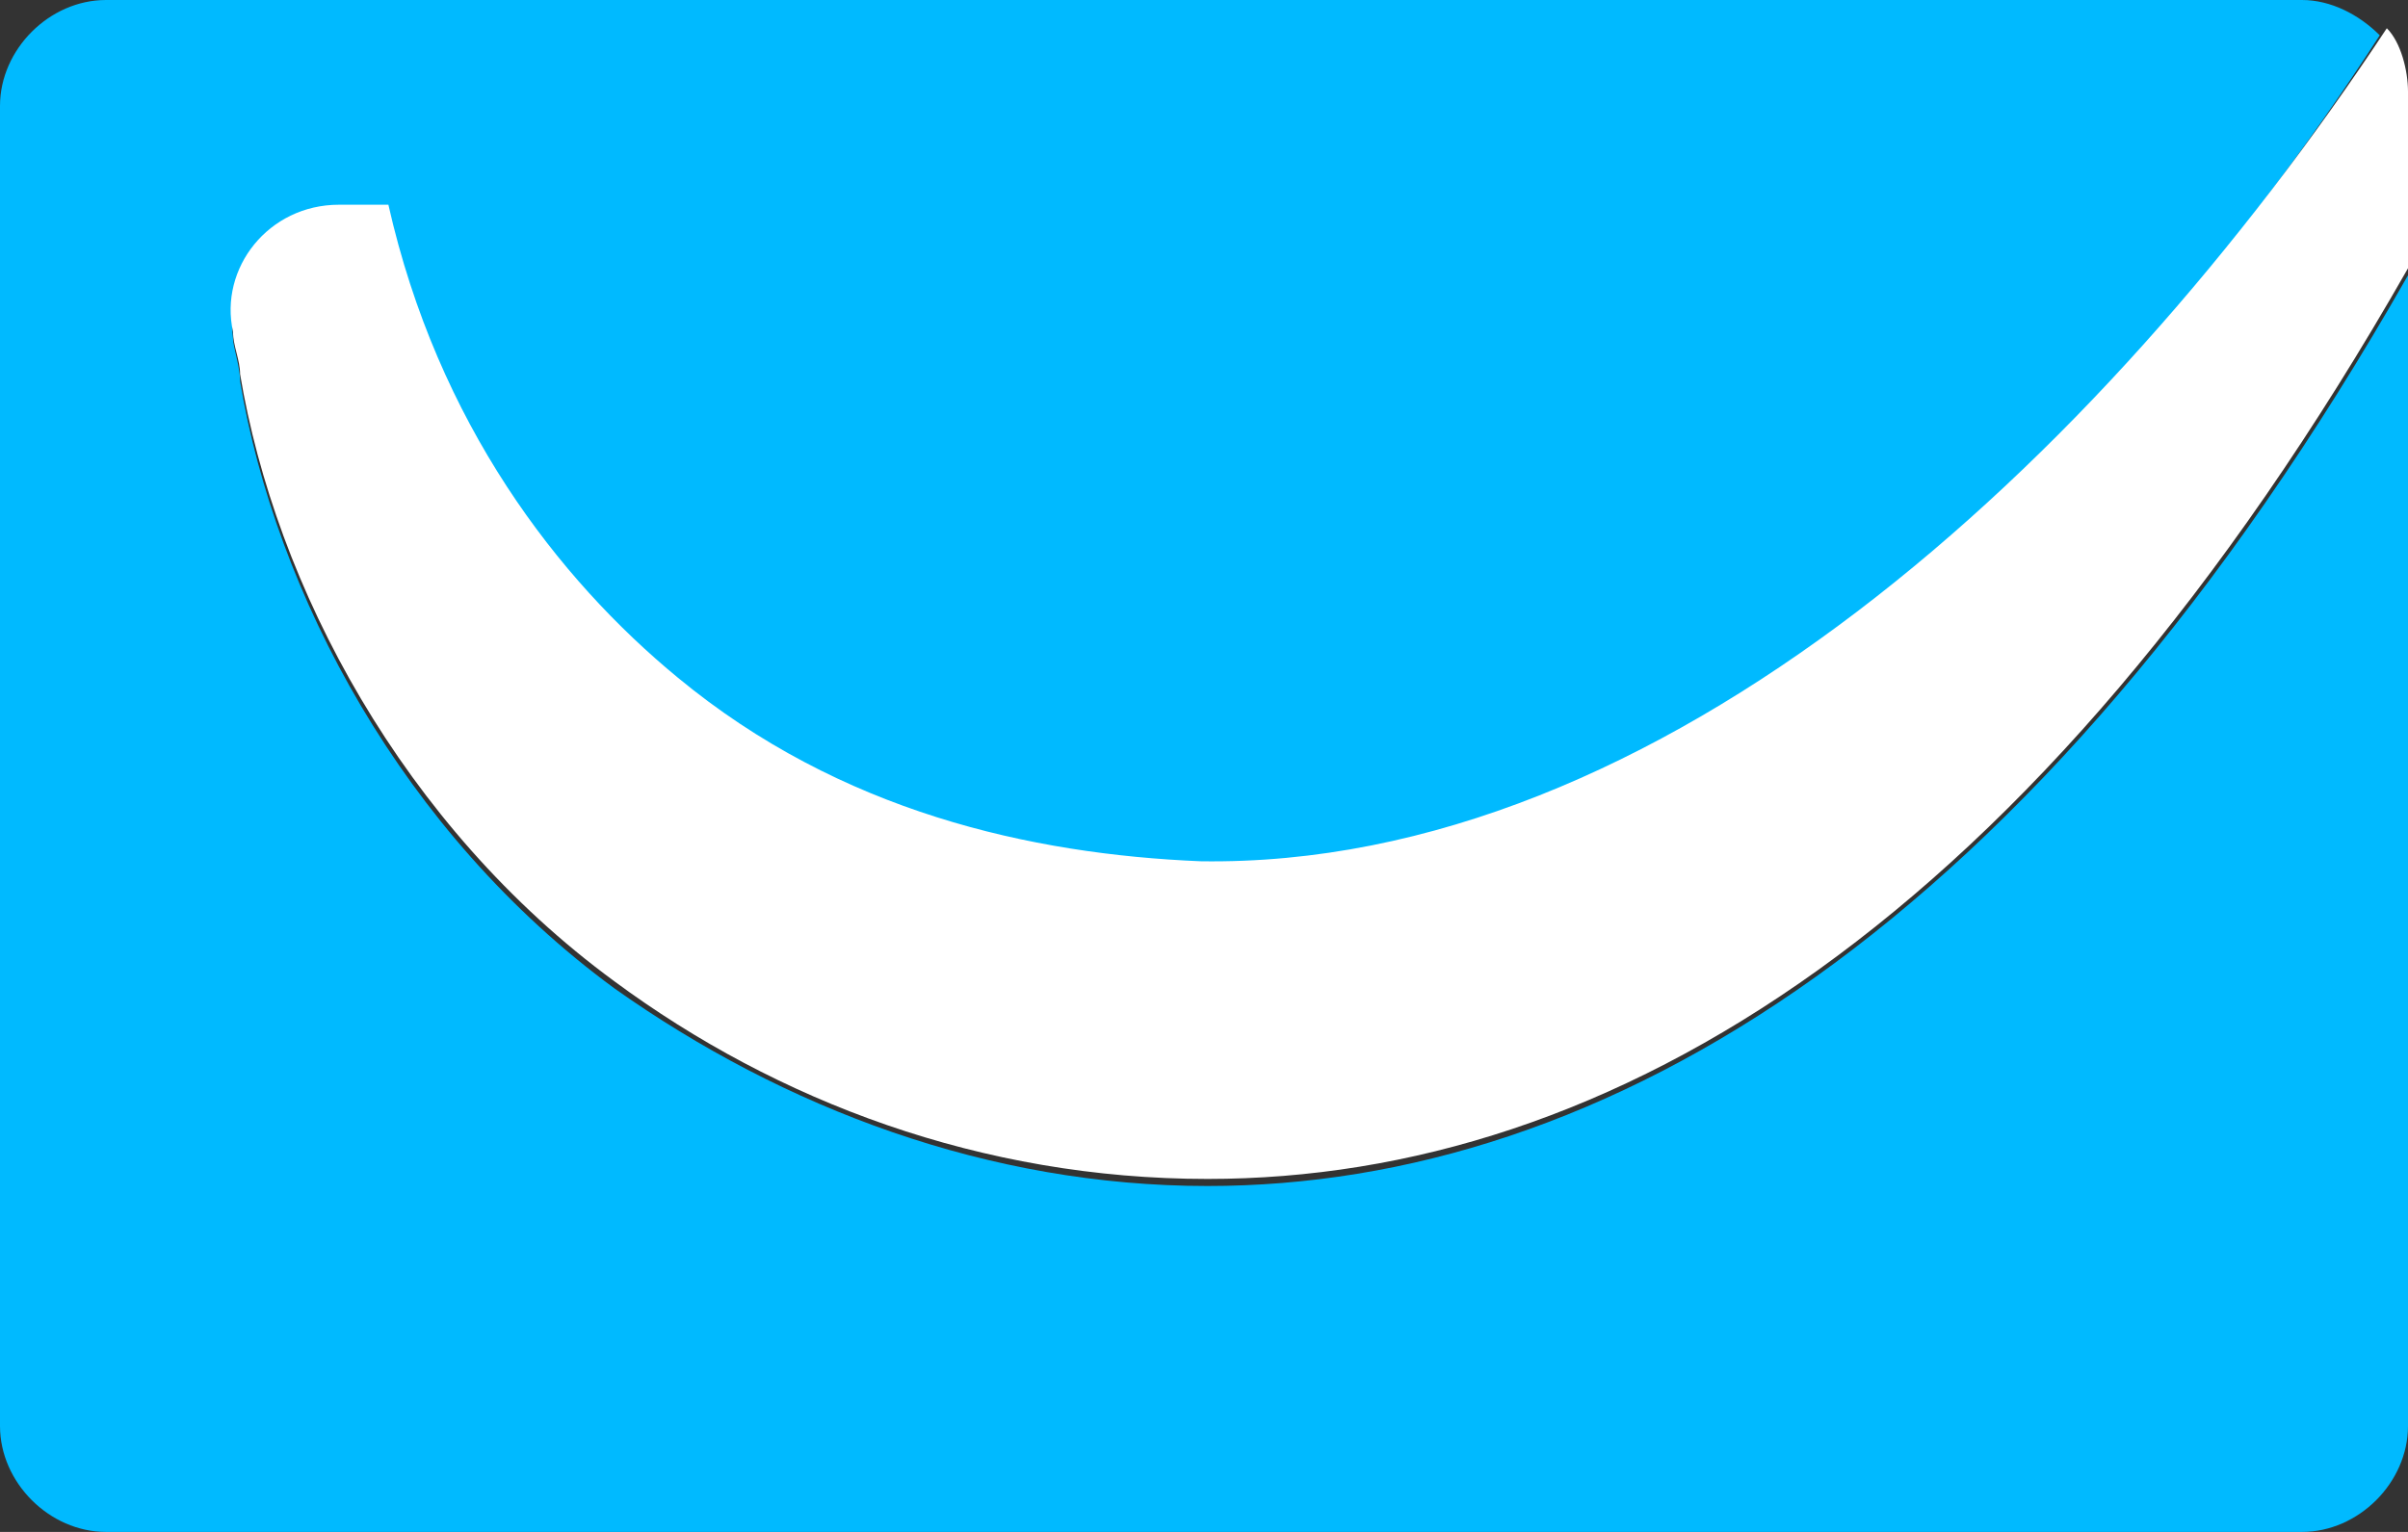 <?xml version="1.0" encoding="utf-8"?>
<svg xmlns="http://www.w3.org/2000/svg" enable-background="new 0 0 34.1 21.7" viewBox="0 0 34.1 21.7">
  <rect x="0" y="0" width="34.1" height="21.7" fill="#333333" stroke="none"/>
  <path d="m-12.2-8.7h197.2v38.7h-197.2z" fill="none"/>
  <path d="m17.1 16.8c-3.1 0-6-1.1-8.4-2.8-3-2.2-4.8-5.6-5.3-8.6 0-.2-.1-.5-.1-.6-.1-.9.5-1.8 1.5-1.8h.7c.7 3.1 2.4 5.3 4.1 6.7 2.3 1.9 5 2.6 7.4 2.6 6.4.1 12.7-5.6 16.7-11.8-.3-.3-.7-.5-1.1-.5h-31.1c-.8 0-1.5.7-1.5 1.5v18.7c0 .8.7 1.5 1.5 1.5h31.1c.8 0 1.5-.7 1.5-1.5v-16.3c-5.3 9.3-11.4 12.9-17 12.9z" fill="#00baff"/>
  <path d="m17 12.2c-2.4-.1-5.1-.7-7.4-2.6-1.7-1.4-3.4-3.6-4.1-6.7-.3 0-.5 0-.7 0-1 0-1.7.9-1.5 1.8 0 .2.1.4.1.6.5 3 2.3 6.4 5.3 8.6 2.3 1.7 5.2 2.8 8.4 2.8 5.7 0 11.7-3.6 17-12.9v-2.5c0-.3-.1-.7-.3-.9-4.1 6.2-10.3 11.9-16.8 11.8z" fill="#fff"/>
</svg>